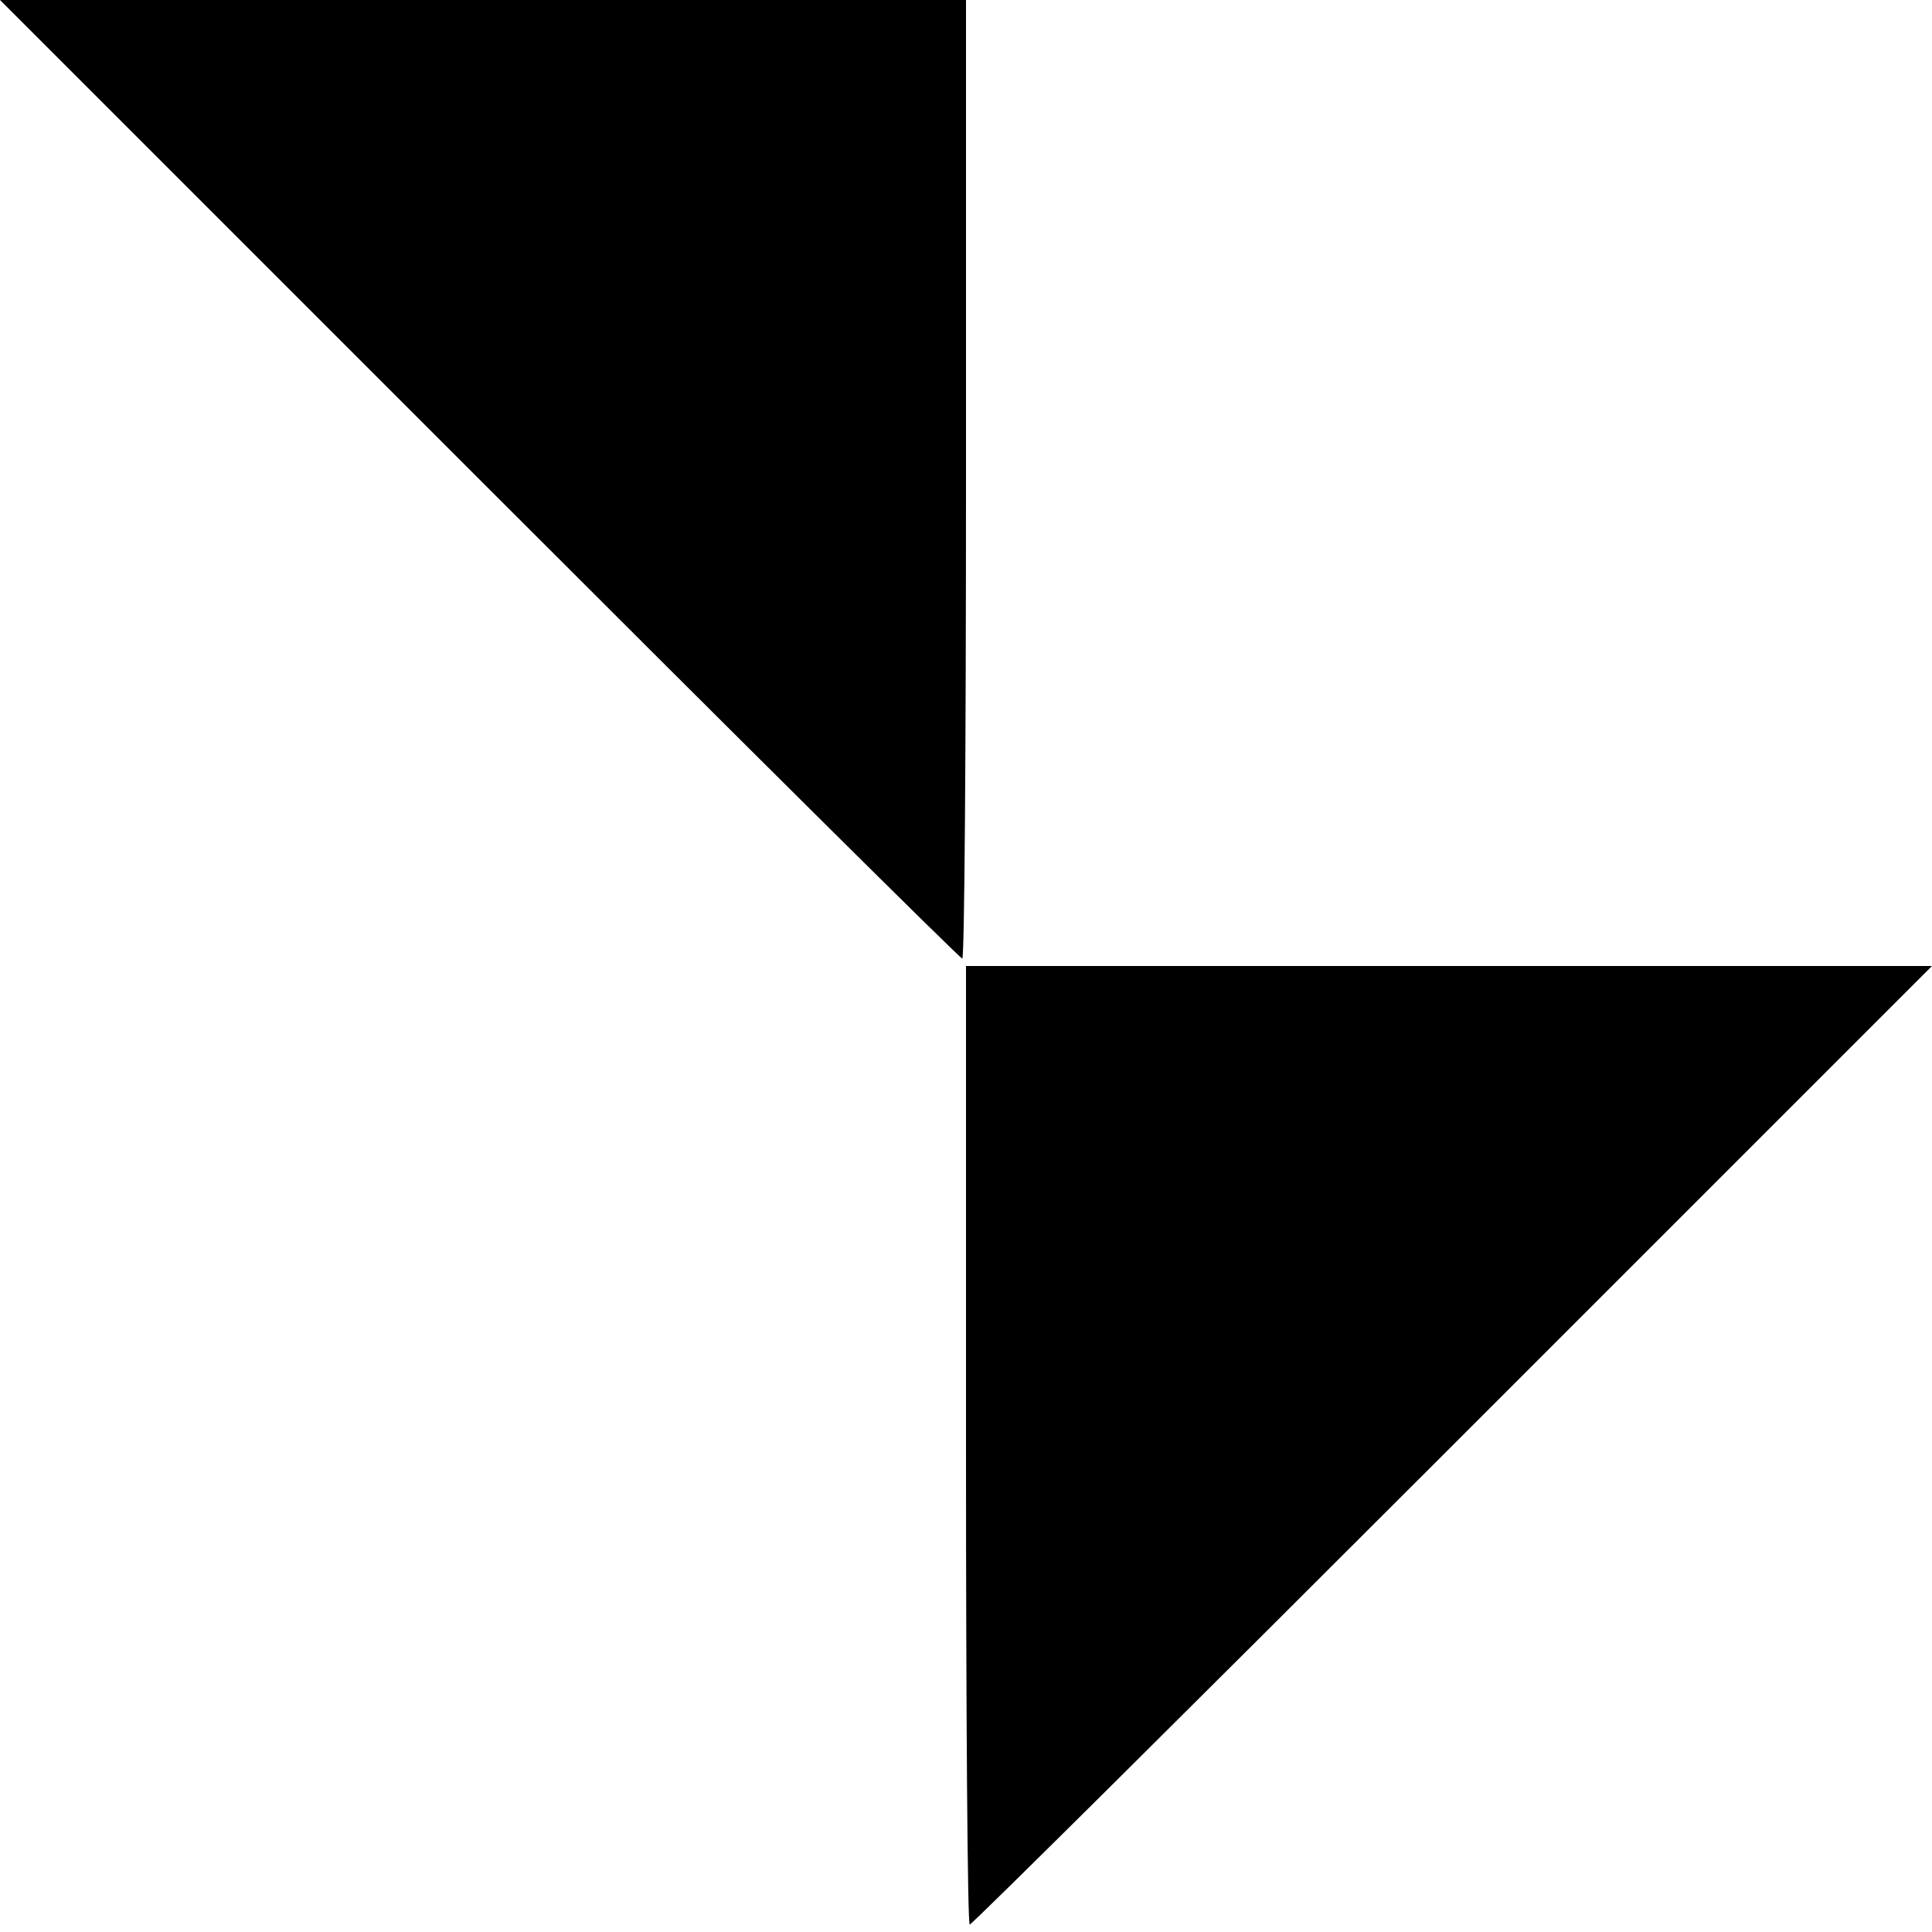 <?xml version="1.0" standalone="no"?>
<!DOCTYPE svg PUBLIC "-//W3C//DTD SVG 20010904//EN"
 "http://www.w3.org/TR/2001/REC-SVG-20010904/DTD/svg10.dtd">
<svg version="1.0" xmlns="http://www.w3.org/2000/svg"
 width="260pt" height="260pt" viewBox="0 0 260 260"
 preserveAspectRatio="xMidYMid meet">
<g transform="translate(0,260) scale(0.1,-0.1)"
fill="#000000" stroke="none">
<path d="M645 1955 c355 -355 647 -645 650 -645 3 0 5 290 5 645 l0 645 -650
0 -650 0 645 -645z"/>
<path d="M1300 655 c0 -355 2 -645 5 -645 3 0 295 290 650 645 l645 645 -650
0 -650 0 0 -645z"/>
</g>
</svg>
